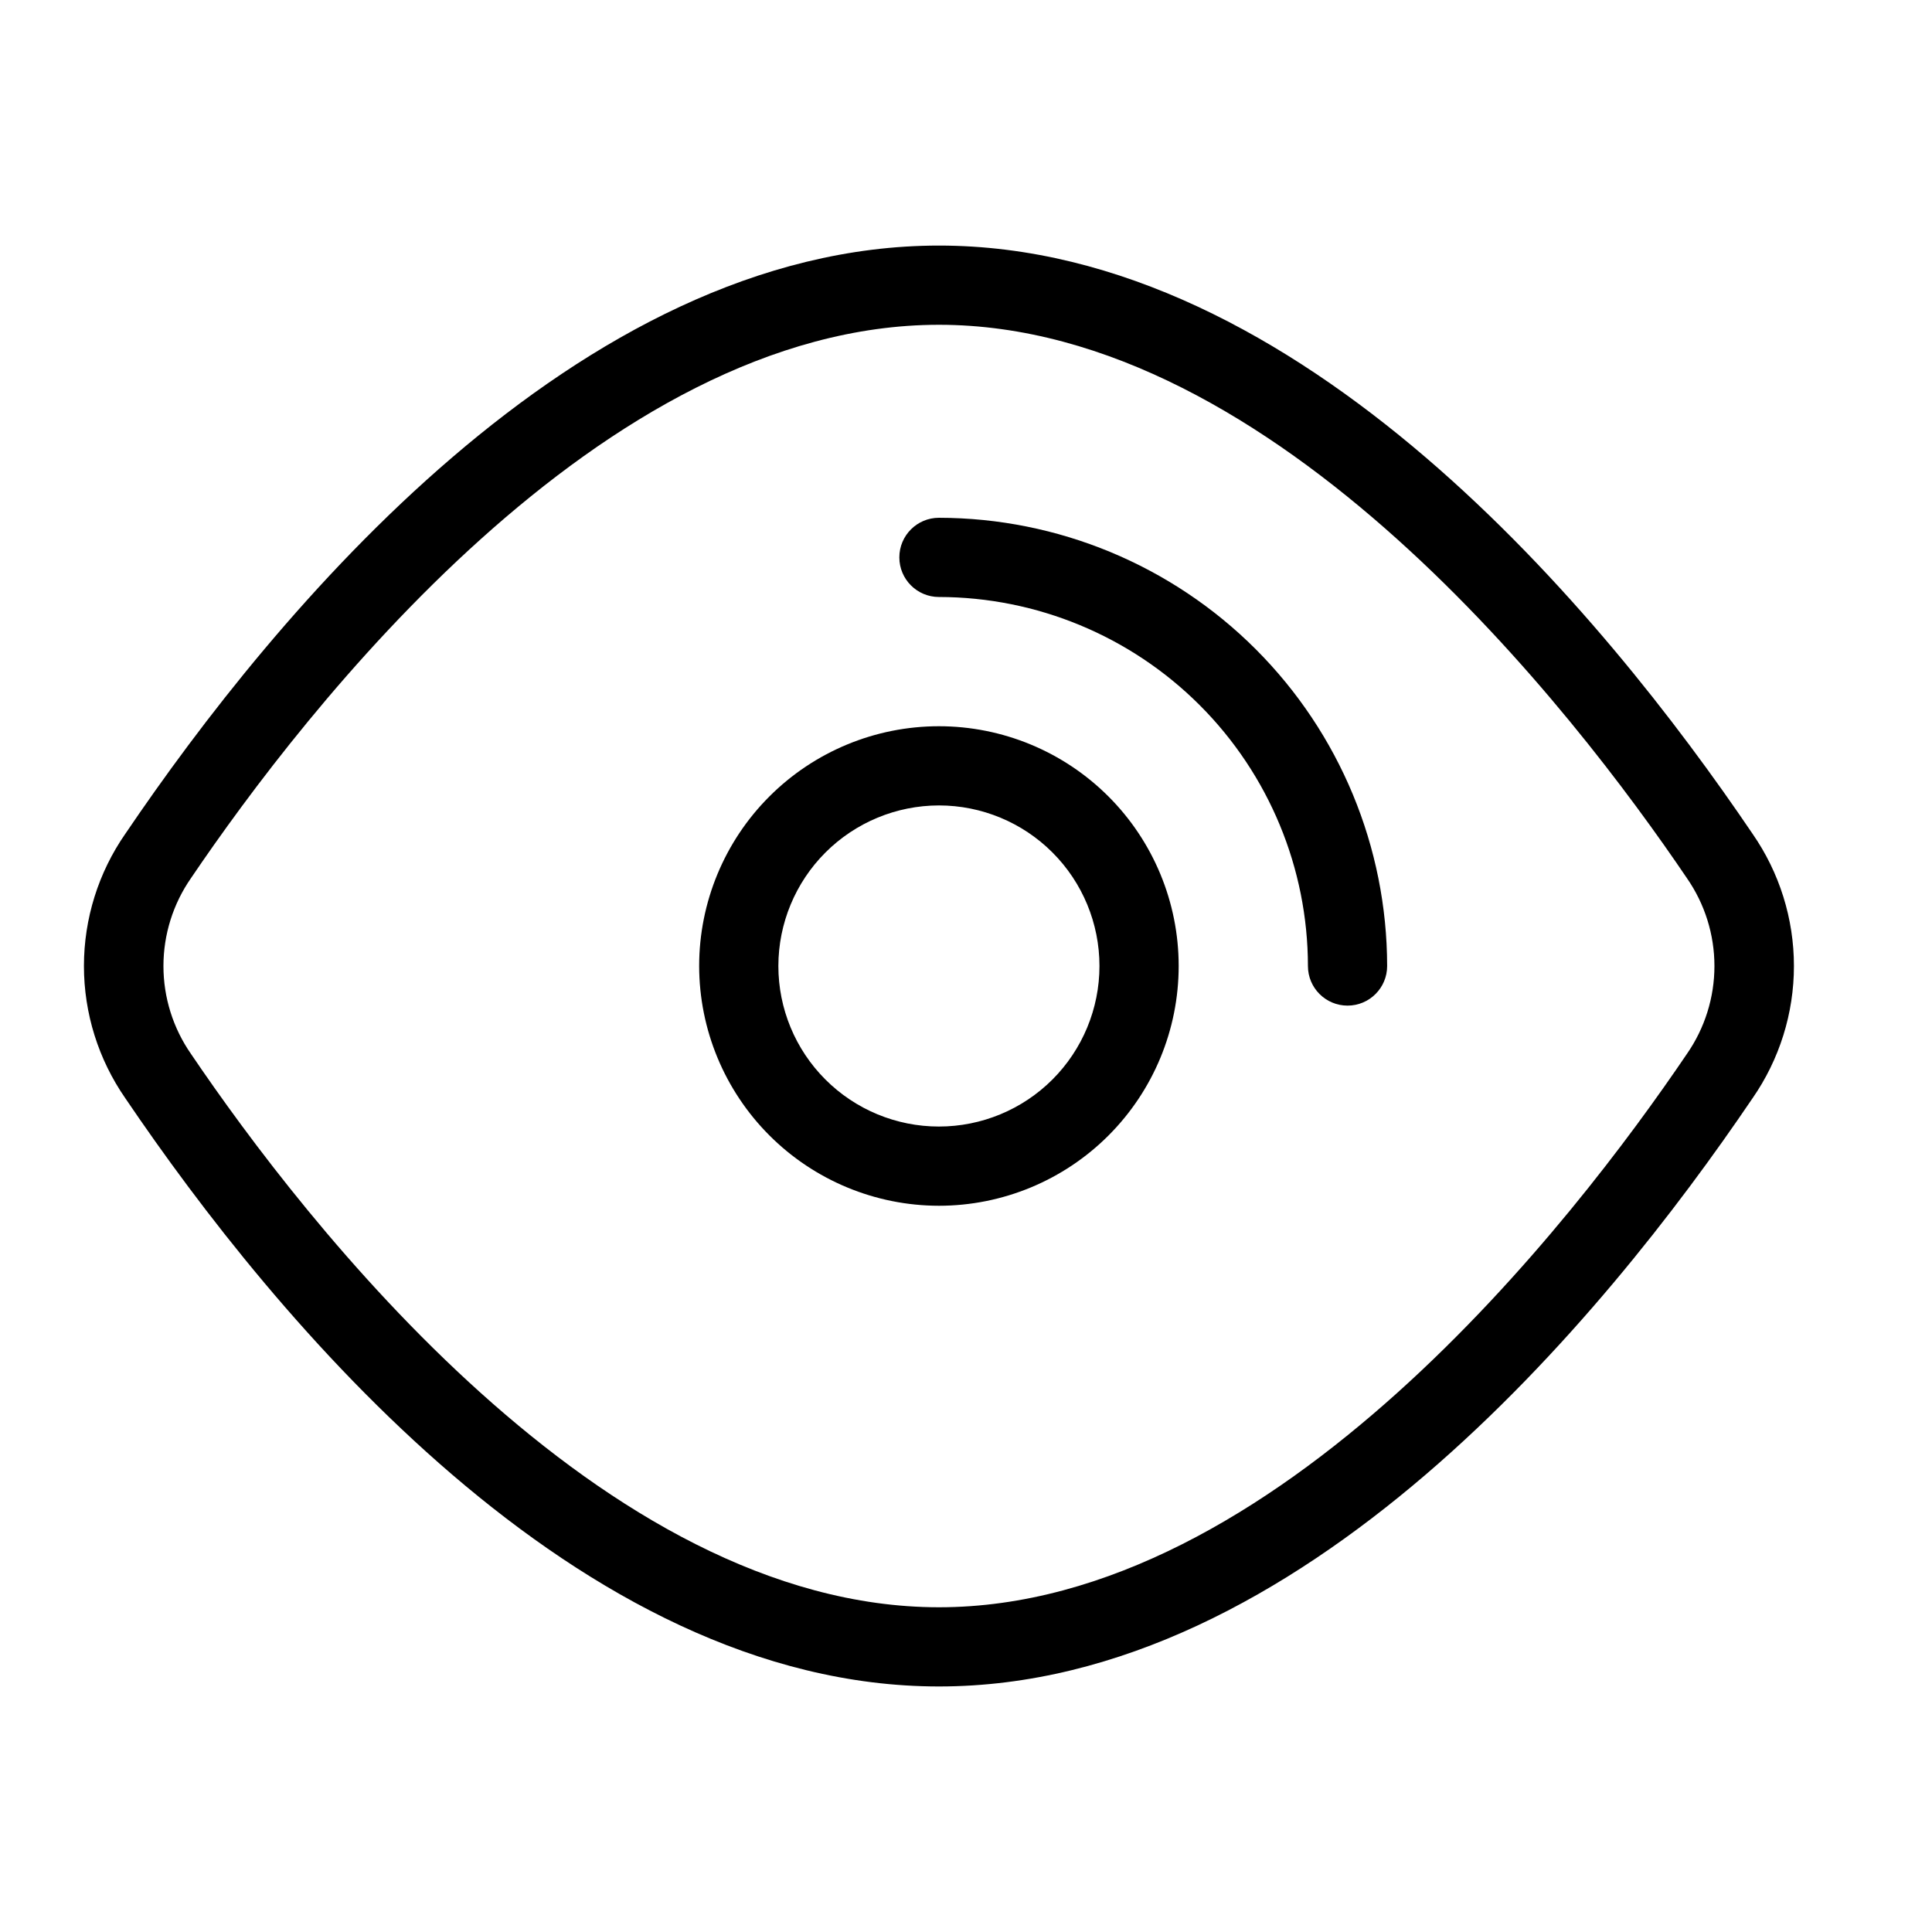 <?xml version="1.0" encoding="UTF-8"?>
<!-- Uploaded to: SVG Repo, www.svgrepo.com, Generator: SVG Repo Mixer Tools -->
<svg fill="#000000" width="800px" height="800px" version="1.1" viewBox="144 144 512 512" xmlns="http://www.w3.org/2000/svg">
 <g>
  <path d="m392.83 590.93c95.797 0 176.2-97.664 215.6-155.87h0.004c7.144-10.293 10.977-22.523 10.977-35.055s-3.832-24.766-10.977-35.055c-39.402-58.215-119.81-155.87-215.6-155.87-95.797 0-176.21 97.656-215.61 155.87h-0.004c-7.144 10.289-10.977 22.523-10.977 35.055s3.832 24.762 10.977 35.055c39.402 58.207 119.8 155.87 215.61 155.87zm-198.22-214.21c29.848-44.09 108.91-146.65 198.23-146.65 89.309 0 168.37 102.56 198.21 146.65 4.746 6.836 7.293 14.961 7.293 23.289 0 8.324-2.547 16.449-7.293 23.285-29.848 44.094-108.89 146.65-198.21 146.65-89.328 0-168.38-102.55-198.23-146.65-4.75-6.836-7.297-14.961-7.297-23.285 0-8.328 2.547-16.453 7.297-23.289z"/>
  <path d="m392.83 463.54c16.852-0.004 33.012-6.699 44.926-18.617 11.914-11.918 18.609-28.078 18.605-44.93 0-16.852-6.695-33.012-18.613-44.926-11.918-11.914-28.078-18.609-44.93-18.609-16.852 0.004-33.012 6.695-44.926 18.613-11.918 11.914-18.609 28.078-18.609 44.93 0.02 16.848 6.719 32.996 18.633 44.91 11.914 11.91 28.066 18.613 44.914 18.629zm0-106.09v-0.004c11.285 0.004 22.105 4.488 30.082 12.469 7.981 7.981 12.461 18.805 12.457 30.086 0 11.285-4.484 22.105-12.465 30.086-7.981 7.977-18.801 12.457-30.086 12.457-11.285 0-22.105-4.484-30.082-12.465-7.981-7.977-12.461-18.801-12.461-30.082 0.012-11.285 4.5-22.102 12.477-30.078 7.981-7.977 18.797-12.461 30.078-12.473z"/>
  <path d="m392.83 302.21c25.926 0.031 50.781 10.344 69.113 28.676 18.332 18.336 28.645 43.191 28.672 69.117 0 5.797 4.699 10.496 10.496 10.496s10.496-4.699 10.496-10.496c-0.031-31.492-12.559-61.684-34.824-83.953-22.27-22.27-52.461-34.797-83.953-34.832-5.797 0-10.496 4.699-10.496 10.496 0 5.797 4.699 10.496 10.496 10.496z"/>
 </g>
</svg>